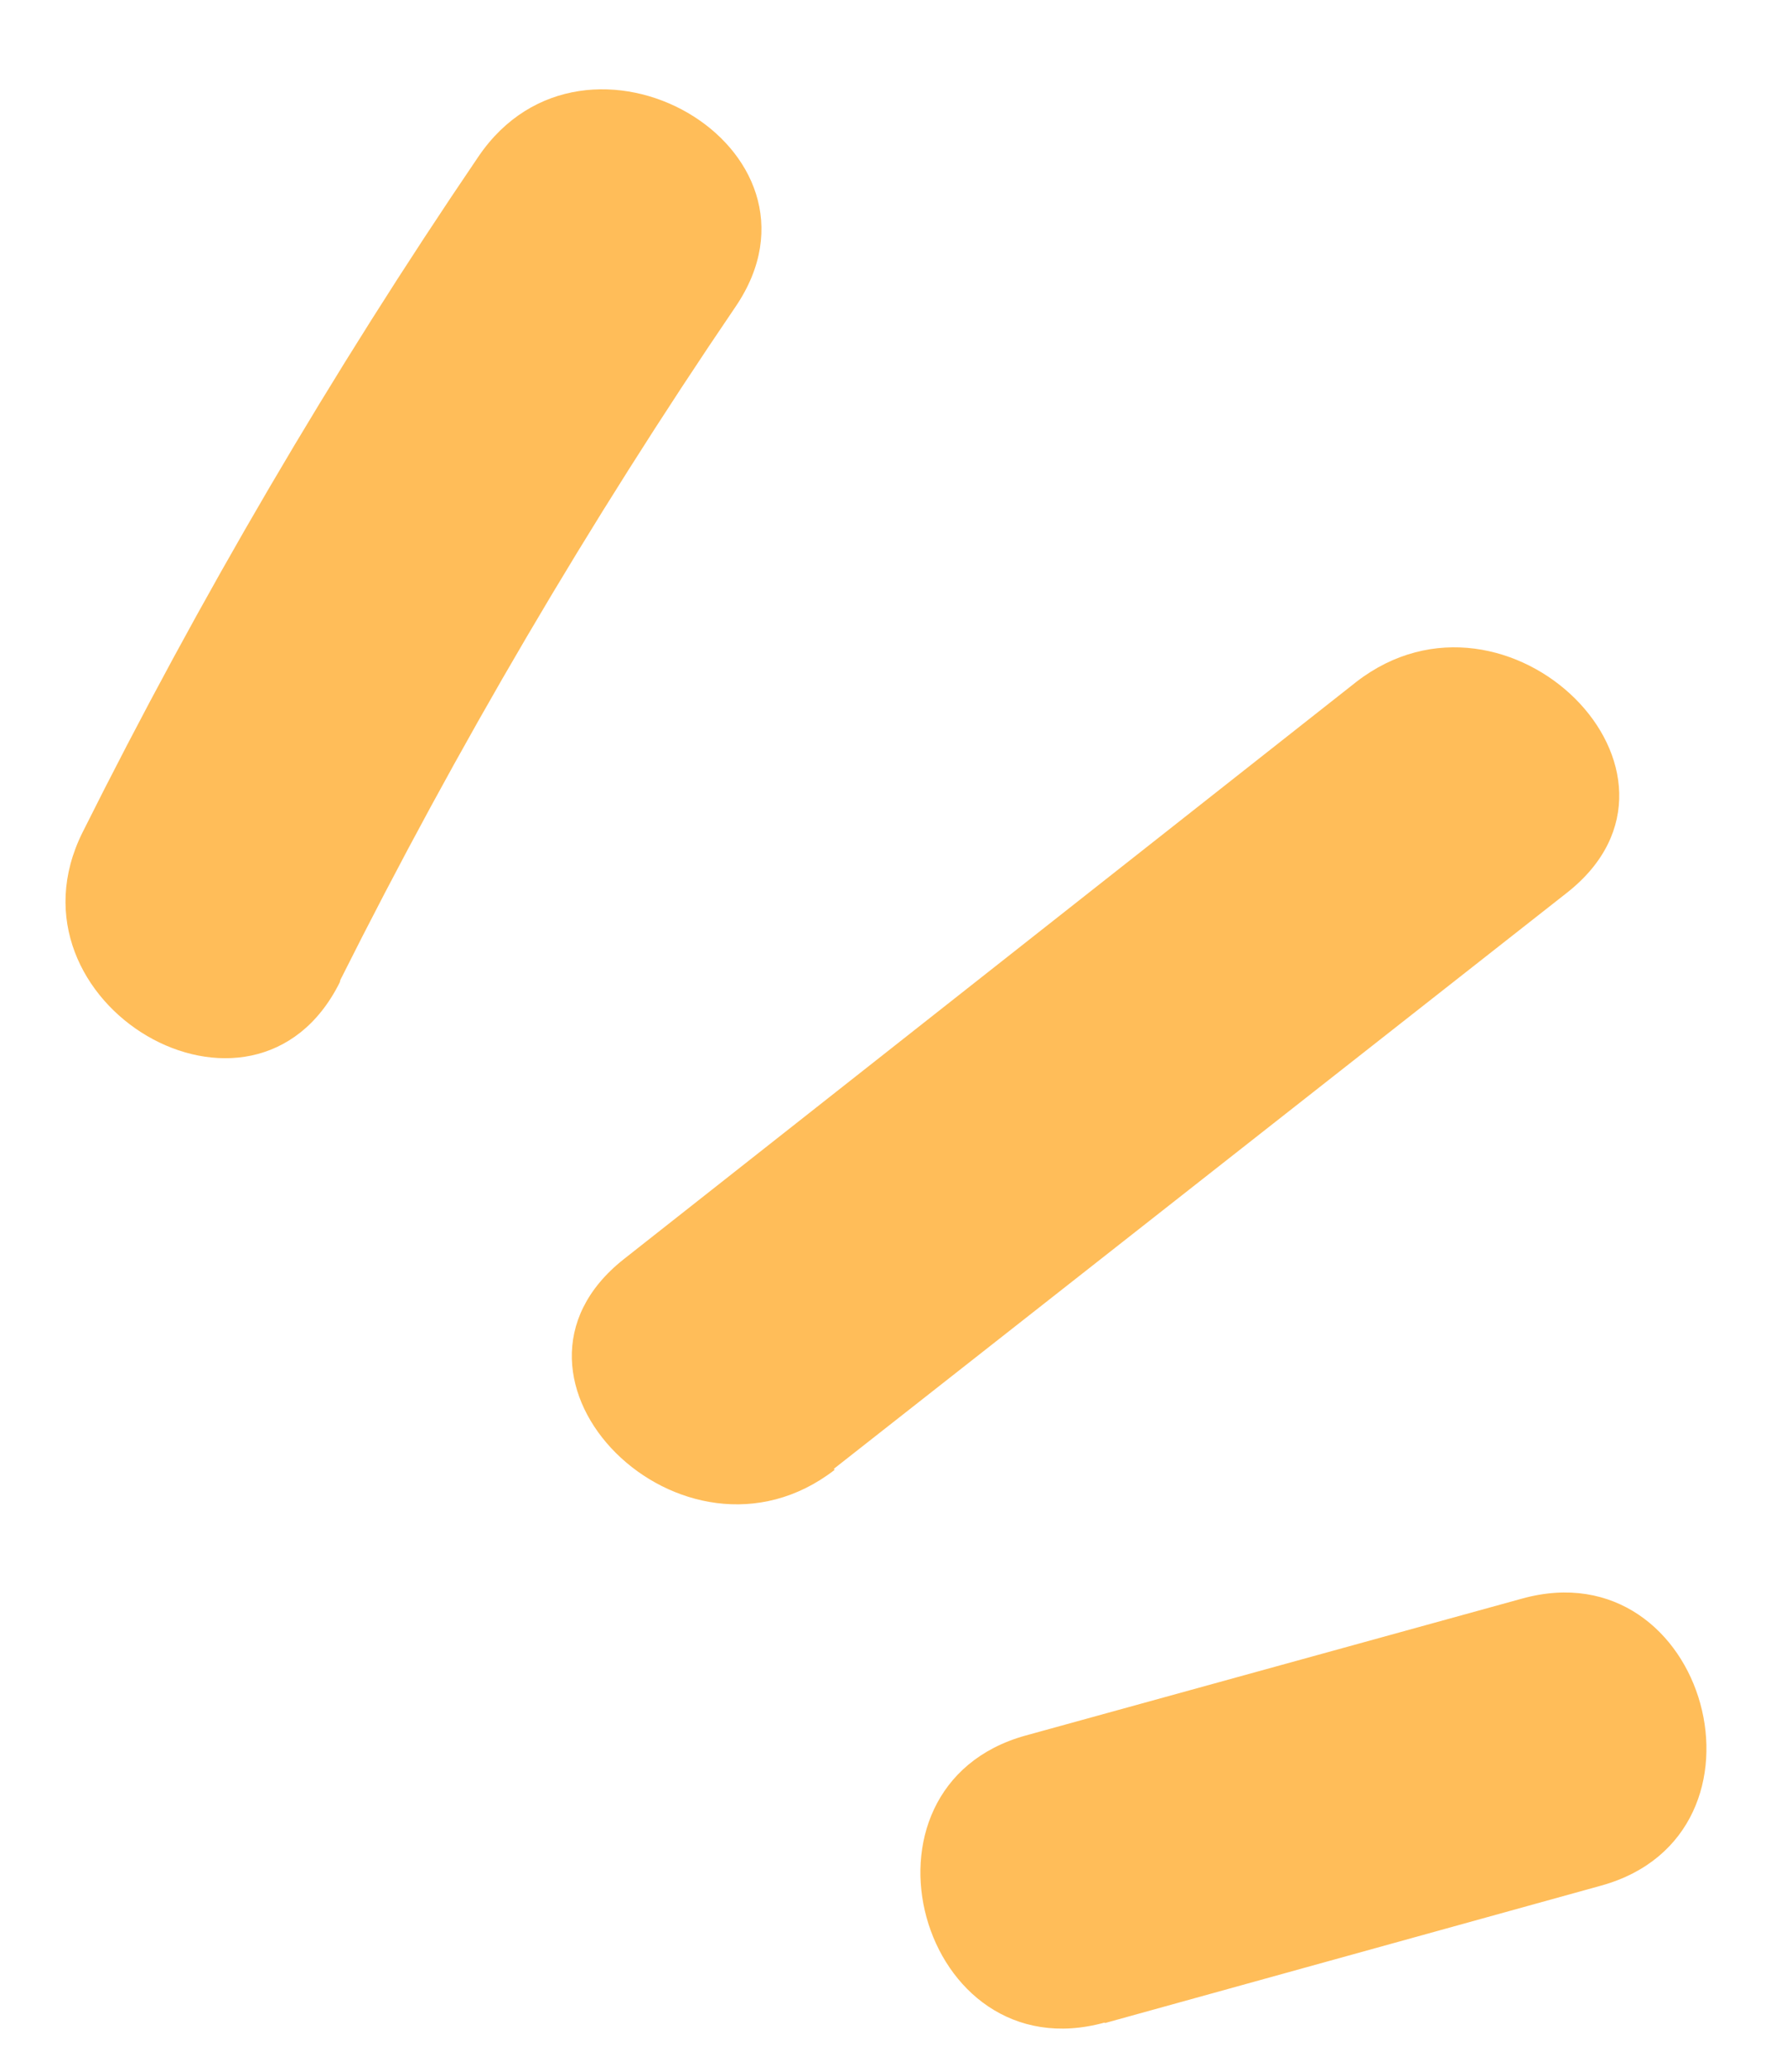 <?xml version="1.0" encoding="UTF-8"?><svg xmlns="http://www.w3.org/2000/svg" xmlns:xlink="http://www.w3.org/1999/xlink" fill="#000000" height="34.8" preserveAspectRatio="xMidYMid meet" version="1" viewBox="-1.1 -1.5 30.0 34.8" width="30" zoomAndPan="magnify"><g fill="#ffbd59" id="change1_1"><path d="M4.617,14.959c1.96-3.913,4.179-7.691,6.64-11.31c1.81-2.67-2.52-5.17-4.32-2.52 C4.47,4.76,2.249,8.552,0.287,12.479c-1.43,2.87,2.88,5.41,4.32,2.52L4.617,14.959z" fill="inherit"/><path d="M12.907,23.169l12.32-9.68c2.53-2-1-5.5-3.54-3.54l-12.31,9.7c-2.53,2,1,5.5,3.54,3.54 L12.907,23.169z" fill="inherit"/><path d="M17.457,32.479l8.34-2.31c3.1-0.86,1.78-5.68-1.33-4.82l-8.34,2.3c-3.1,0.86-1.78,5.68,1.33,4.82 V32.479z" fill="inherit"/></g></svg>